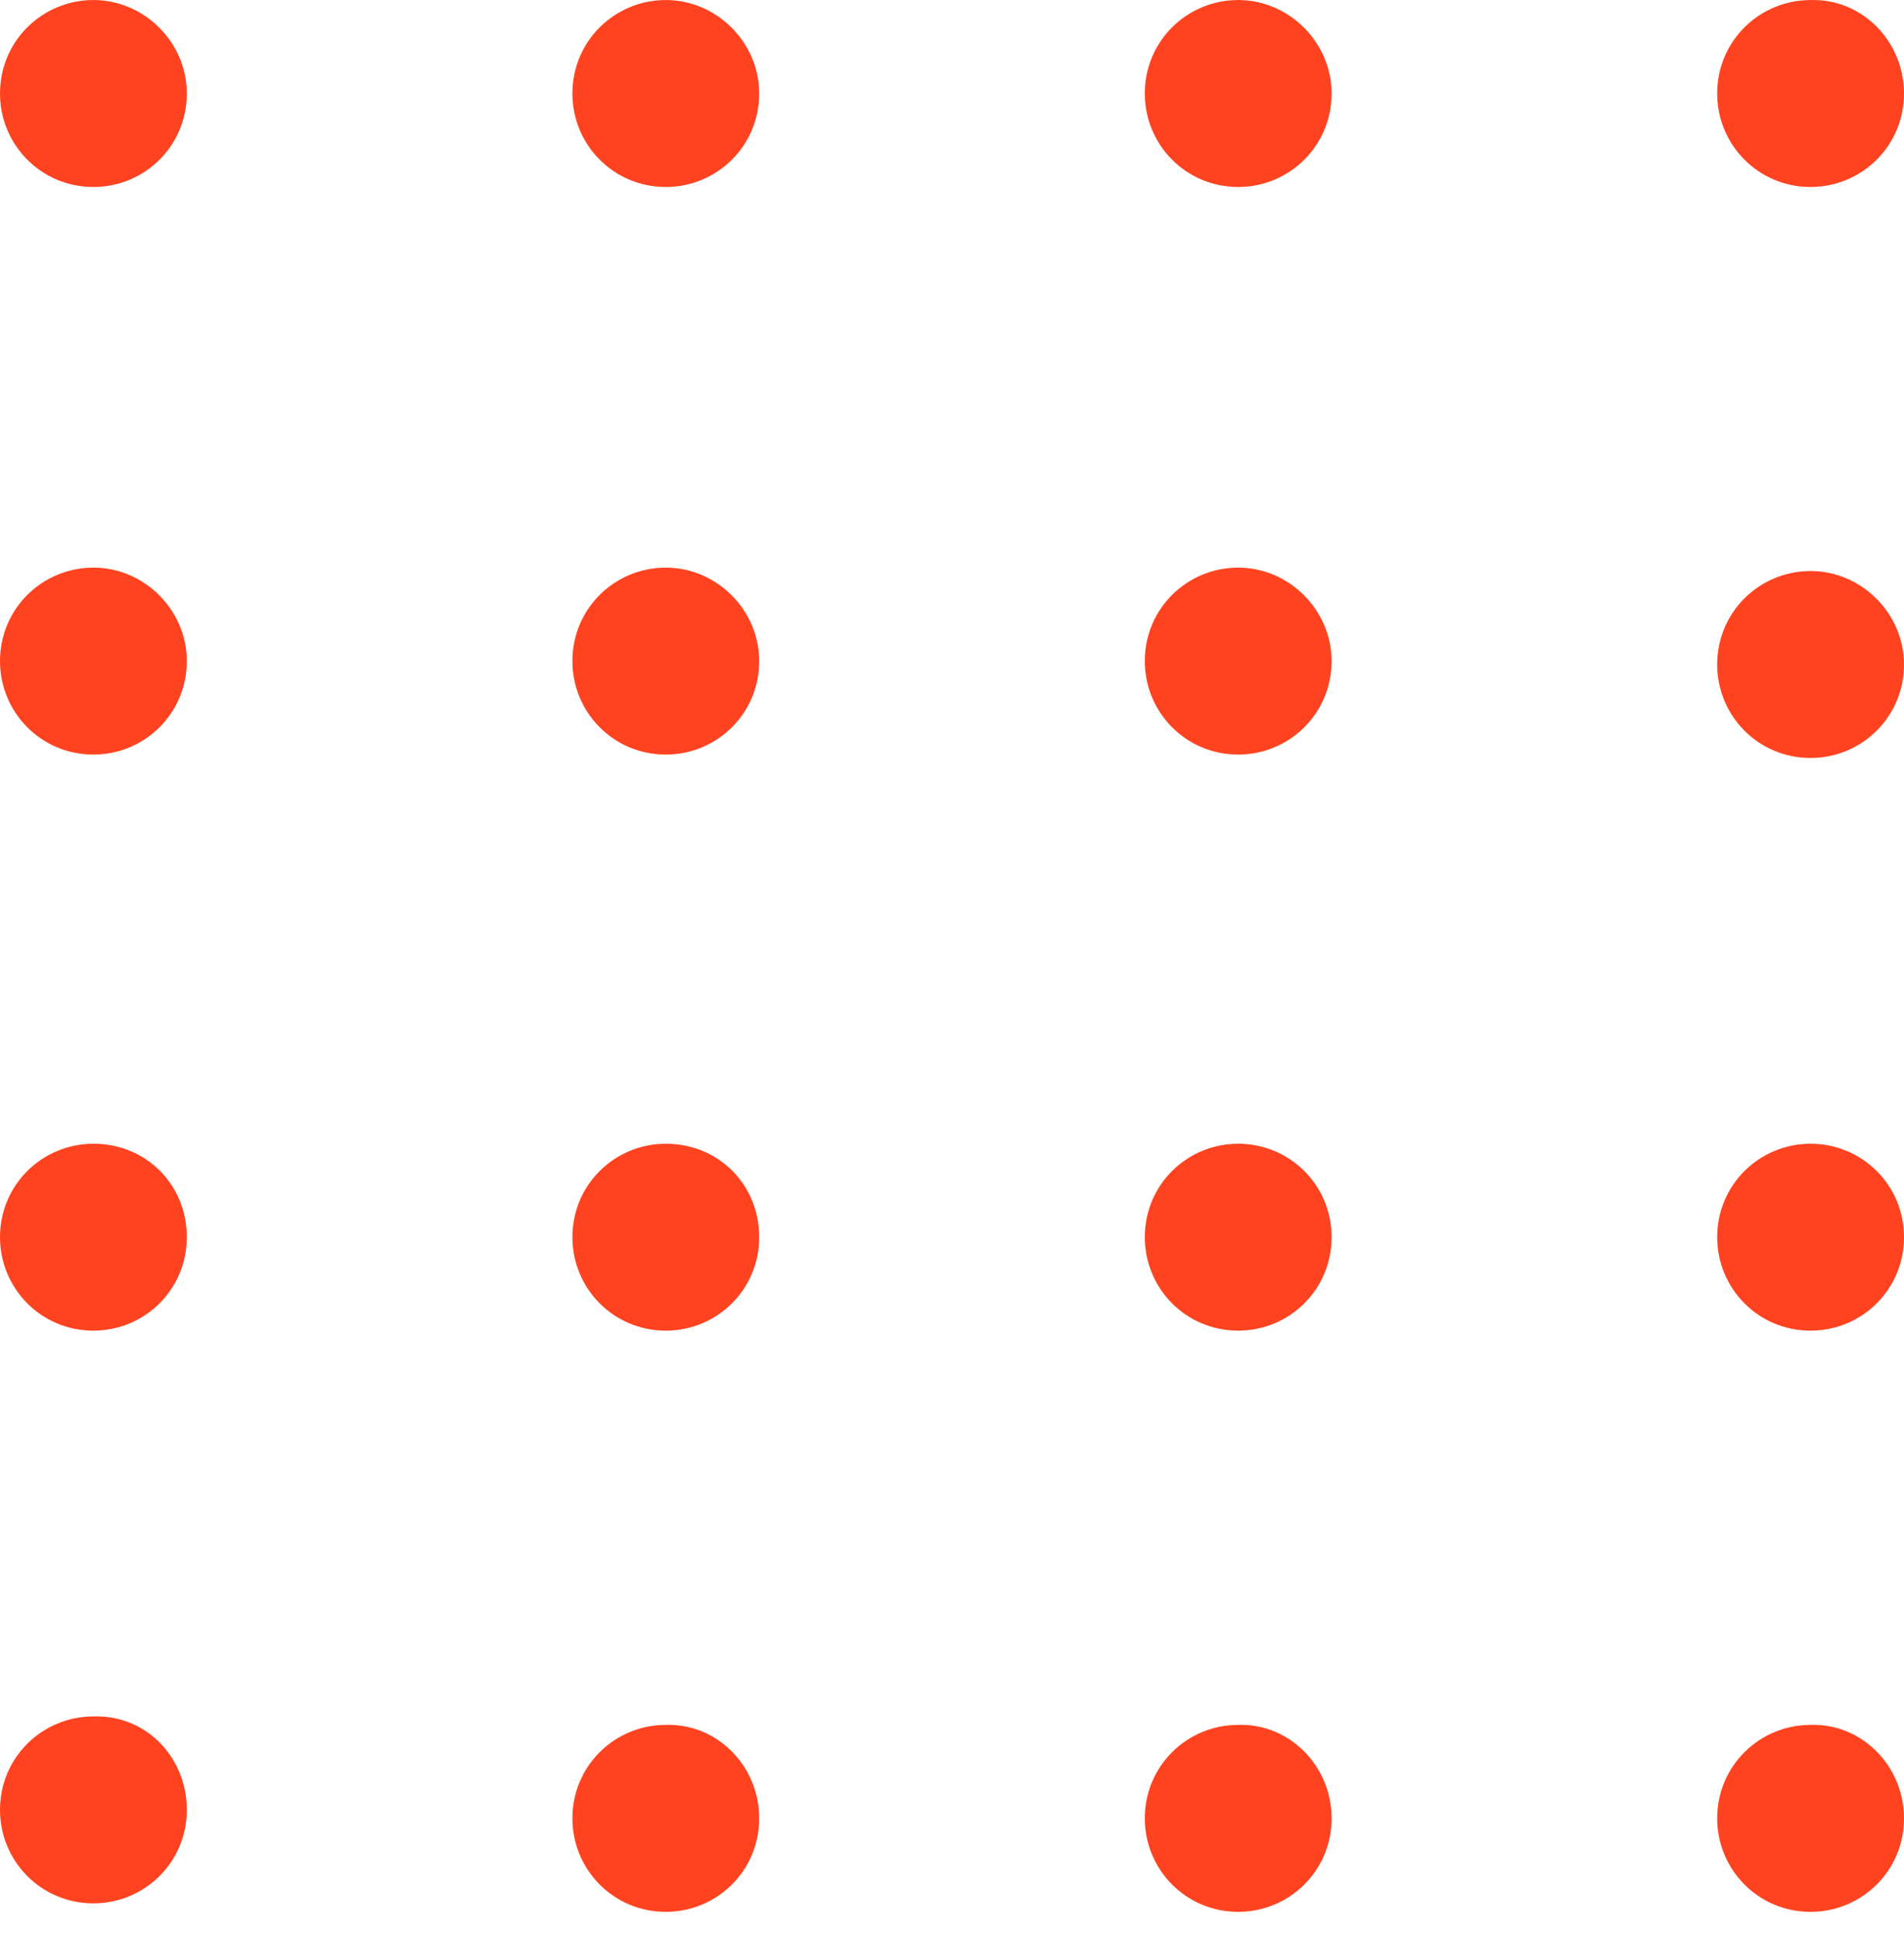 <svg width="59" height="60" viewBox="0 0 59 60" fill="none" xmlns="http://www.w3.org/2000/svg">
<path d="M5.789 56.054C5.789 57.686 4.474 58.949 2.895 58.949C1.263 58.949 0 57.633 0 56.054C0 54.423 1.316 53.16 2.895 53.16C4.526 53.107 5.789 54.423 5.789 56.054Z" fill="#FF4320"/>
<path d="M5.789 38.317C5.789 39.949 4.474 41.212 2.895 41.212C1.263 41.212 0 39.896 0 38.317C0 36.686 1.316 35.423 2.895 35.423C4.526 35.423 5.789 36.686 5.789 38.317Z" fill="#FF4320"/>
<path d="M23.526 38.317C23.526 39.949 22.21 41.212 20.632 41.212C19 41.212 17.737 39.896 17.737 38.317C17.737 36.686 19.053 35.423 20.632 35.423C22.263 35.423 23.526 36.686 23.526 38.317Z" fill="#FF4320"/>
<path d="M41.263 38.317C41.263 39.949 39.947 41.212 38.368 41.212C36.737 41.212 35.474 39.896 35.474 38.317C35.474 36.686 36.789 35.423 38.368 35.423C39.947 35.423 41.263 36.686 41.263 38.317Z" fill="#FF4320"/>
<path d="M5.789 20.475C5.789 22.107 4.474 23.37 2.895 23.37C1.263 23.37 0 22.054 0 20.475C0 18.843 1.316 17.58 2.895 17.58C4.474 17.58 5.789 18.896 5.789 20.475Z" fill="#FF4320"/>
<path d="M23.526 20.475C23.526 22.107 22.21 23.37 20.632 23.37C19 23.37 17.737 22.054 17.737 20.475C17.737 18.843 19.053 17.58 20.632 17.58C22.21 17.58 23.526 18.896 23.526 20.475Z" fill="#FF4320"/>
<path d="M41.263 20.475C41.263 22.107 39.947 23.37 38.368 23.37C36.737 23.37 35.474 22.054 35.474 20.475C35.474 18.843 36.789 17.58 38.368 17.58C39.947 17.58 41.263 18.896 41.263 20.475Z" fill="#FF4320"/>
<path d="M5.789 2.896C5.789 4.528 4.474 5.791 2.895 5.791C1.263 5.791 0 4.475 0 2.896C0 1.265 1.316 0.001 2.895 0.001C4.474 0.001 5.789 1.317 5.789 2.896Z" fill="#FF4320"/>
<path d="M23.526 2.896C23.526 4.528 22.21 5.791 20.632 5.791C19 5.791 17.737 4.475 17.737 2.896C17.737 1.265 19.053 0.001 20.632 0.001C22.21 0.001 23.526 1.317 23.526 2.896Z" fill="#FF4320"/>
<path d="M41.263 2.896C41.263 4.528 39.947 5.791 38.368 5.791C36.737 5.791 35.474 4.475 35.474 2.896C35.474 1.265 36.789 0.001 38.368 0.001C39.947 0.001 41.263 1.317 41.263 2.896Z" fill="#FF4320"/>
<path d="M59 38.317C59 39.949 57.684 41.212 56.105 41.212C54.474 41.212 53.211 39.896 53.211 38.317C53.211 36.686 54.526 35.423 56.105 35.423C57.684 35.423 59 36.686 59 38.317Z" fill="#FF4320"/>
<path d="M59 20.581C59 22.212 57.684 23.475 56.105 23.475C54.474 23.475 53.211 22.16 53.211 20.581C53.211 18.949 54.526 17.686 56.105 17.686C57.684 17.686 59 19.002 59 20.581Z" fill="#FF4320"/>
<path d="M59 2.896C59 4.528 57.684 5.791 56.105 5.791C54.474 5.791 53.211 4.475 53.211 2.896C53.211 1.265 54.526 0.002 56.105 0.002C57.684 -0.051 59 1.265 59 2.896Z" fill="#FF4320"/>
<path d="M23.526 56.317C23.526 57.949 22.21 59.212 20.632 59.212C19 59.212 17.737 57.896 17.737 56.317C17.737 54.686 19.053 53.422 20.632 53.422C22.21 53.37 23.526 54.686 23.526 56.317Z" fill="#FF4320"/>
<path d="M41.263 56.317C41.263 57.949 39.947 59.212 38.368 59.212C36.737 59.212 35.474 57.896 35.474 56.317C35.474 54.686 36.789 53.422 38.368 53.422C39.947 53.37 41.263 54.686 41.263 56.317Z" fill="#FF4320"/>
<path d="M59 56.317C59 57.949 57.684 59.212 56.105 59.212C54.474 59.212 53.211 57.896 53.211 56.317C53.211 54.686 54.526 53.422 56.105 53.422C57.684 53.37 59 54.686 59 56.317Z" fill="#FF4320"/>
</svg>
